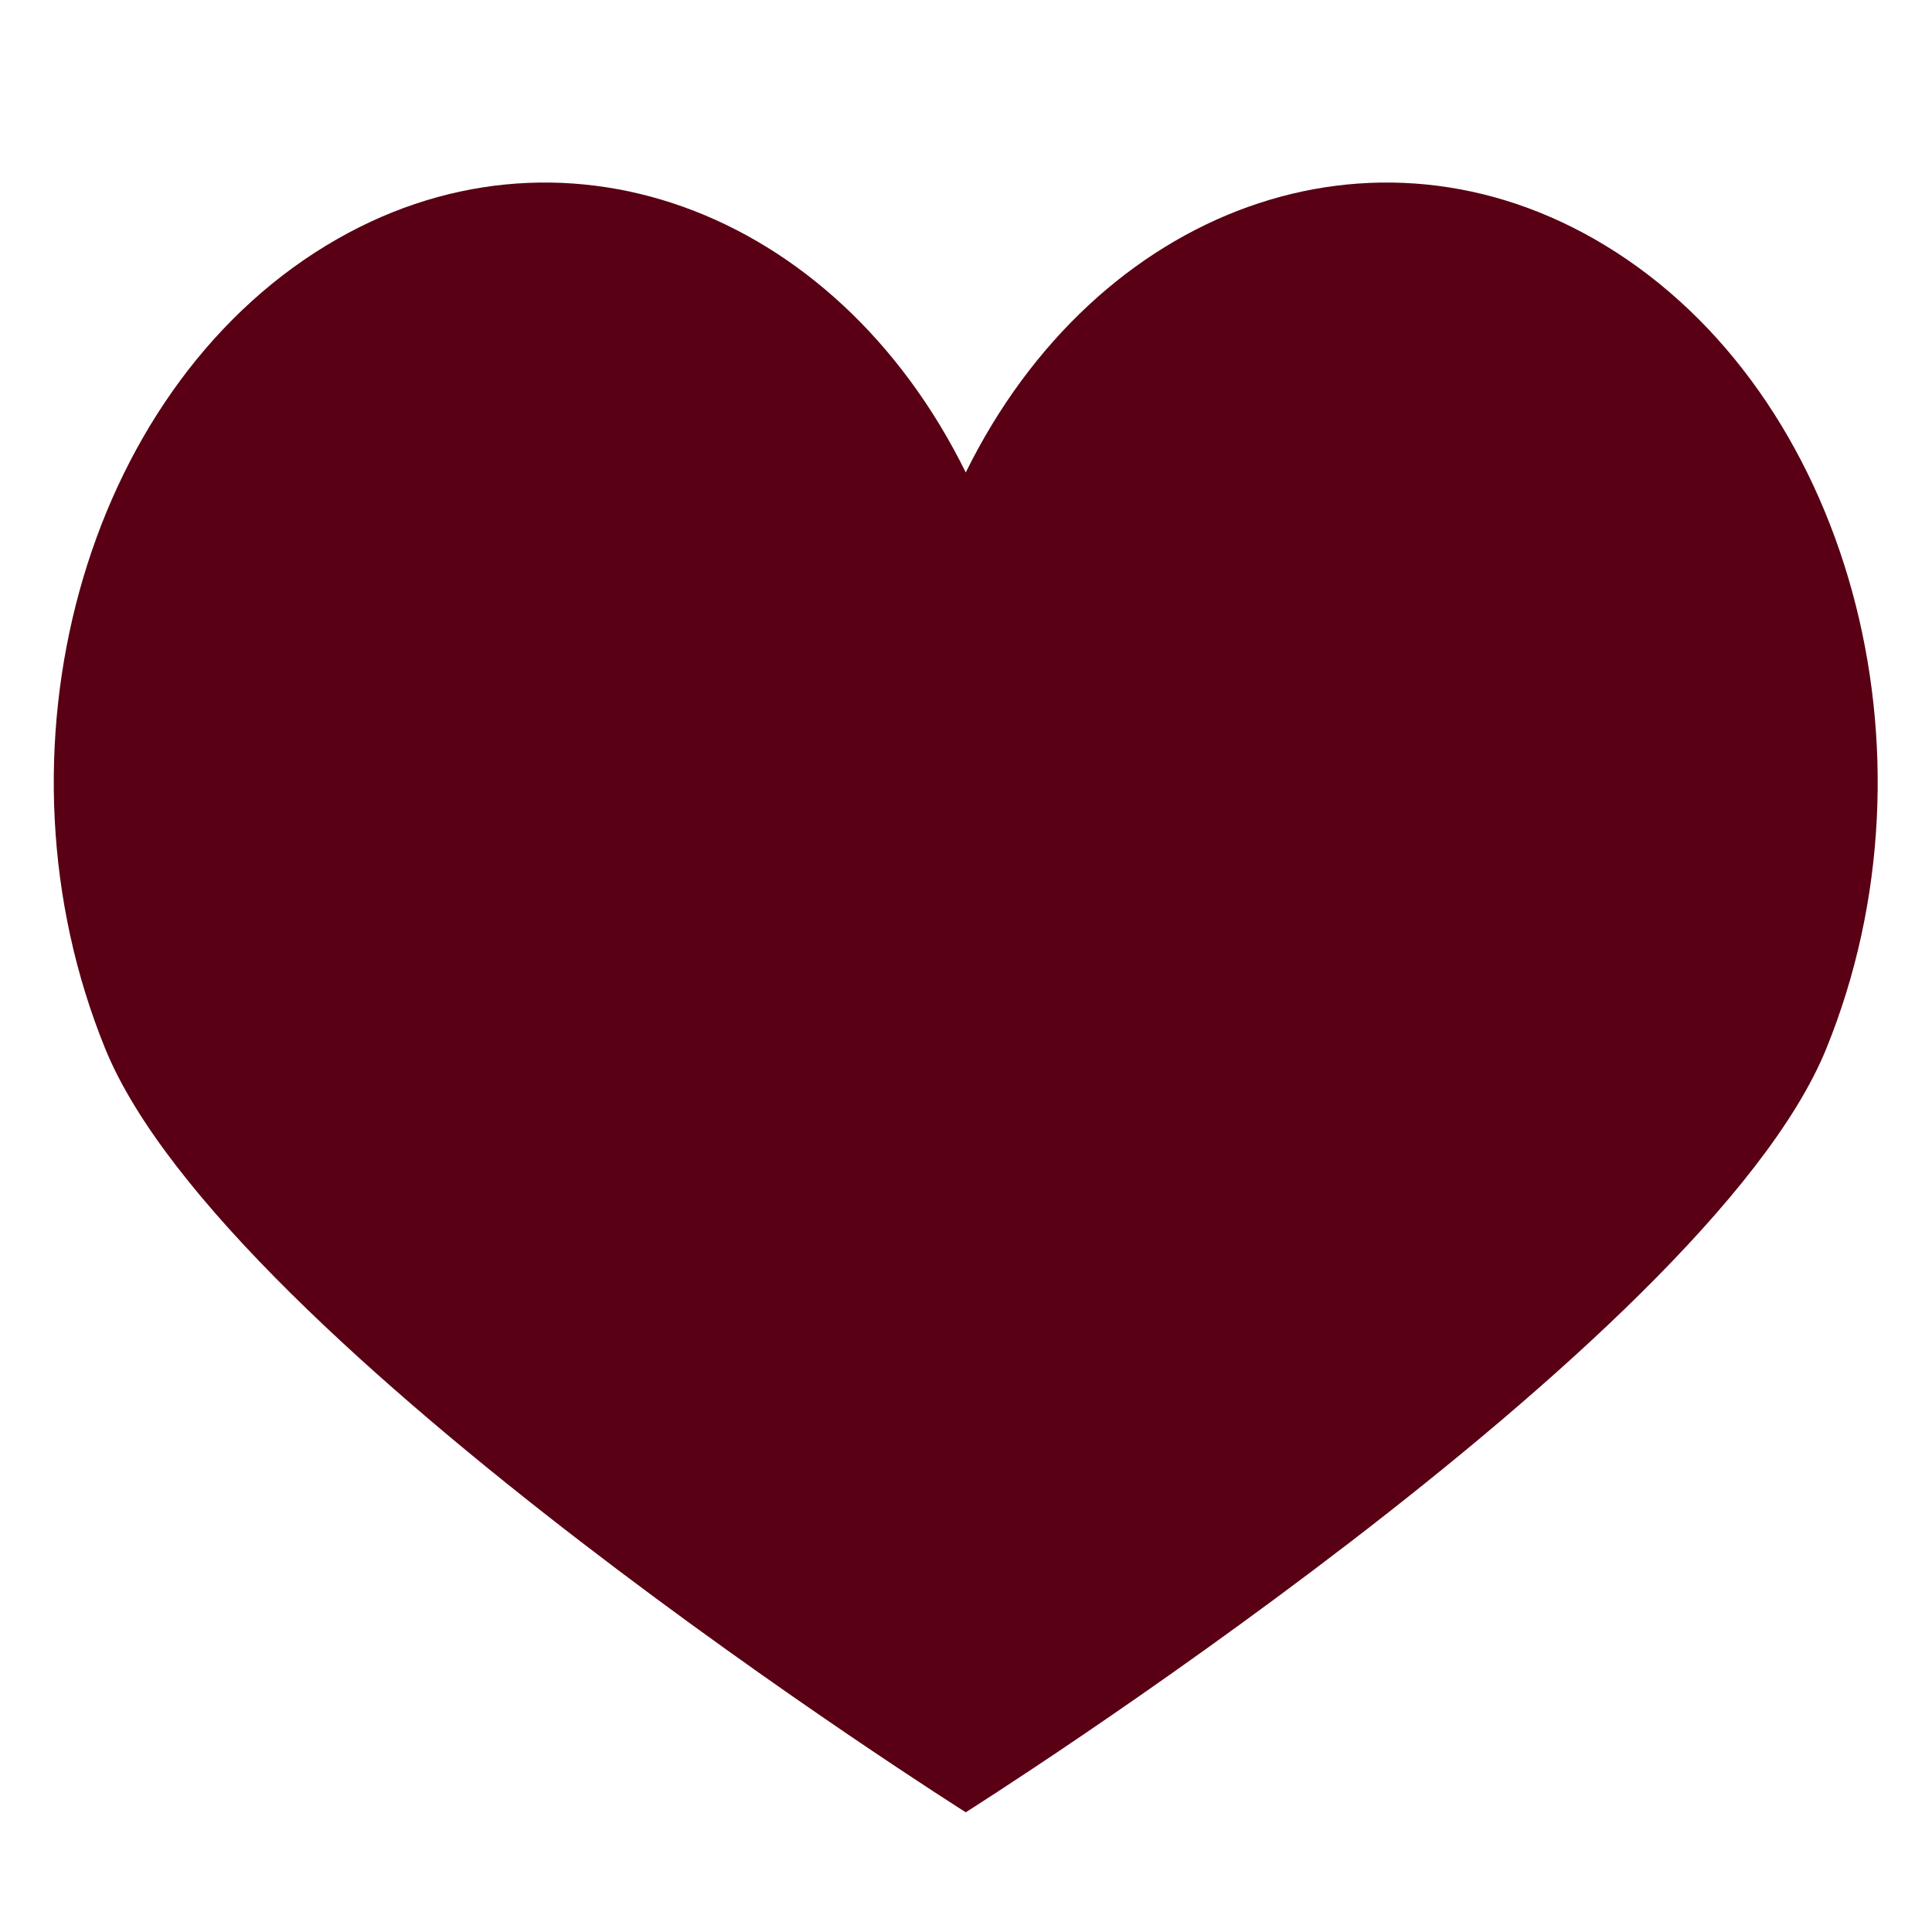 <svg xmlns="http://www.w3.org/2000/svg" width="400" height="400" viewBox="0 0 400 400"><rect width="400" height="400" fill="none"/><path d="M748.95,83.036c-47.8-29.031-105.335-7.908-132.4,46.994-27.064-54.9-84.6-76.025-132.4-46.994-50.3,30.537-70.774,104.973-45.735,166.367,25.04,61.361,178.134,158.023,178.134,158.023s153.1-96.662,178.134-158.023C819.7,188.009,799.251,113.573,748.95,83.036Z" transform="translate(-416.599 -32.213)" fill="#590014"/></svg>